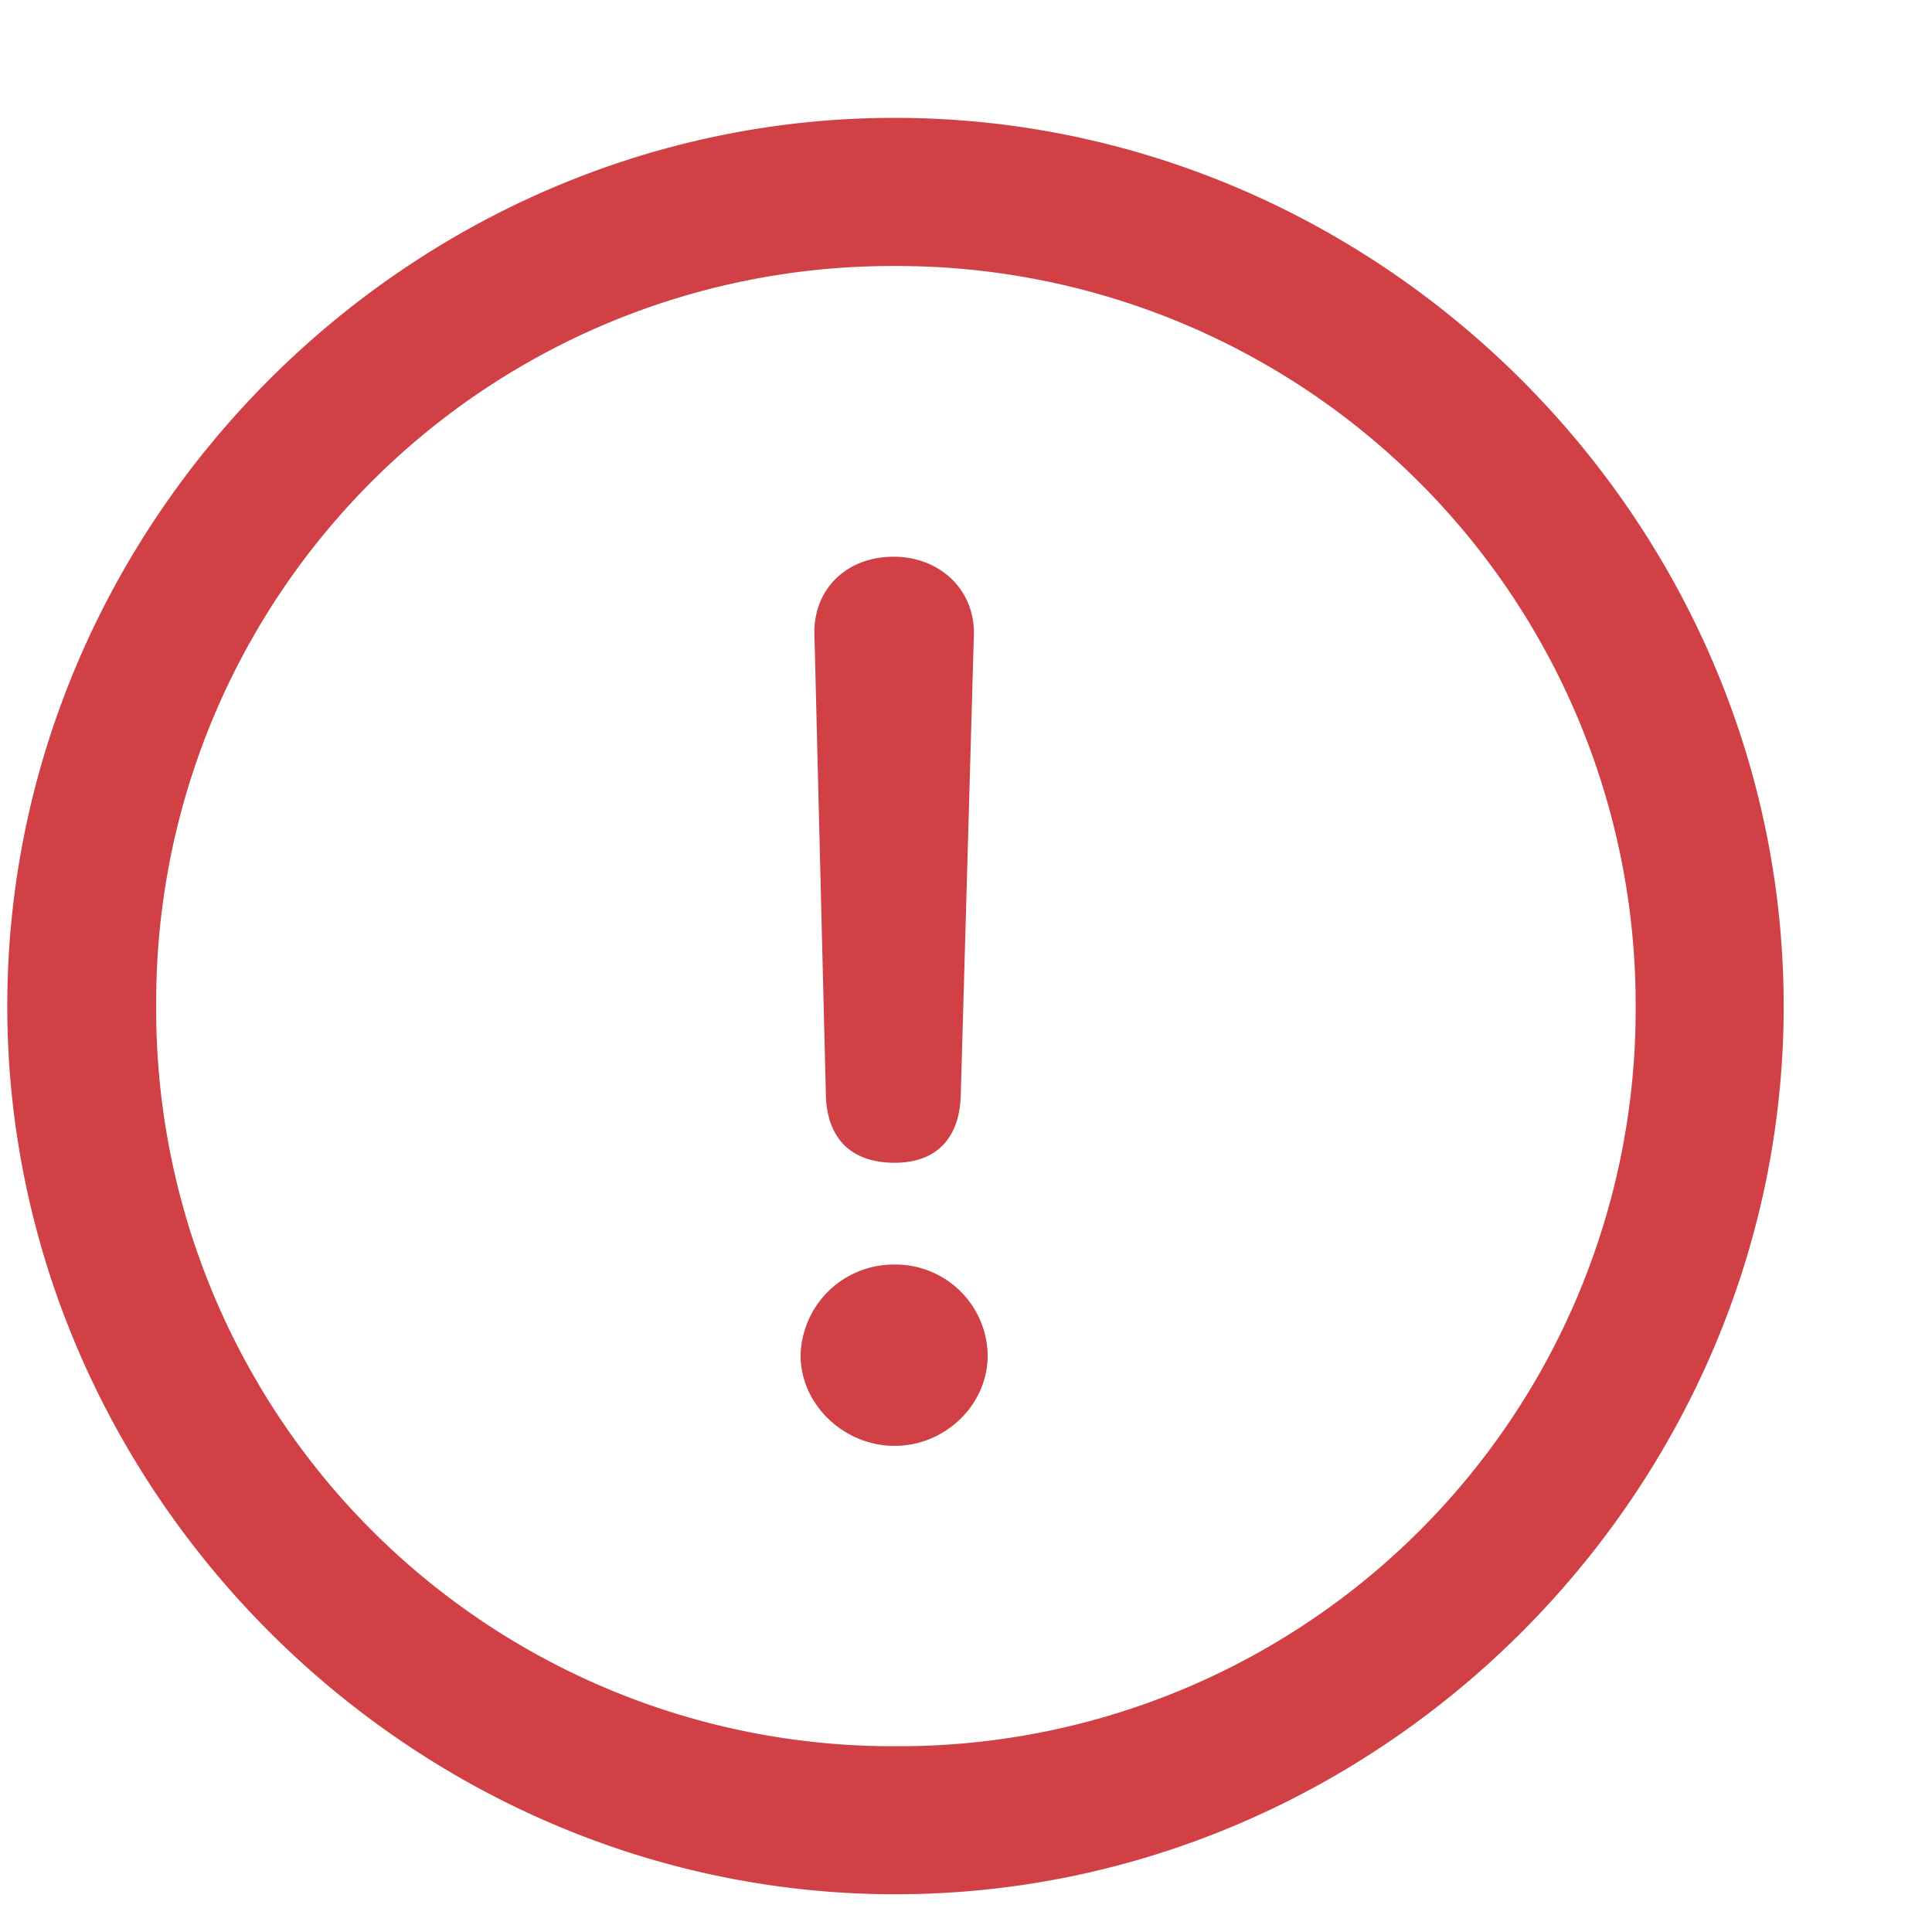 <svg width="13" height="13" fill="none" xmlns="http://www.w3.org/2000/svg">
  <path d="M6.025 12.746c3.27 0 5.977-2.713 5.977-5.976C12.002 3.5 9.289.793 6.02.793 2.756.793.049 3.5.049 6.77c0 3.263 2.713 5.976 5.976 5.976Zm0-.996a4.956 4.956 0 0 1-4.974-4.98A4.951 4.951 0 0 1 6.02 1.79a4.97 4.97 0 0 1 4.986 4.98 4.958 4.958 0 0 1-4.98 4.98ZM6.02 7.824c.275 0 .439-.158.445-.463l.088-3.093c.006-.3-.229-.522-.54-.522-.316 0-.538.217-.533.516l.077 3.1c.005.298.17.462.463.462Zm0 1.905c.334 0 .626-.27.626-.61a.62.62 0 0 0-.626-.61.626.626 0 0 0-.633.61c0 .334.293.61.633.61Z" fill="#D04044"/>
</svg>
